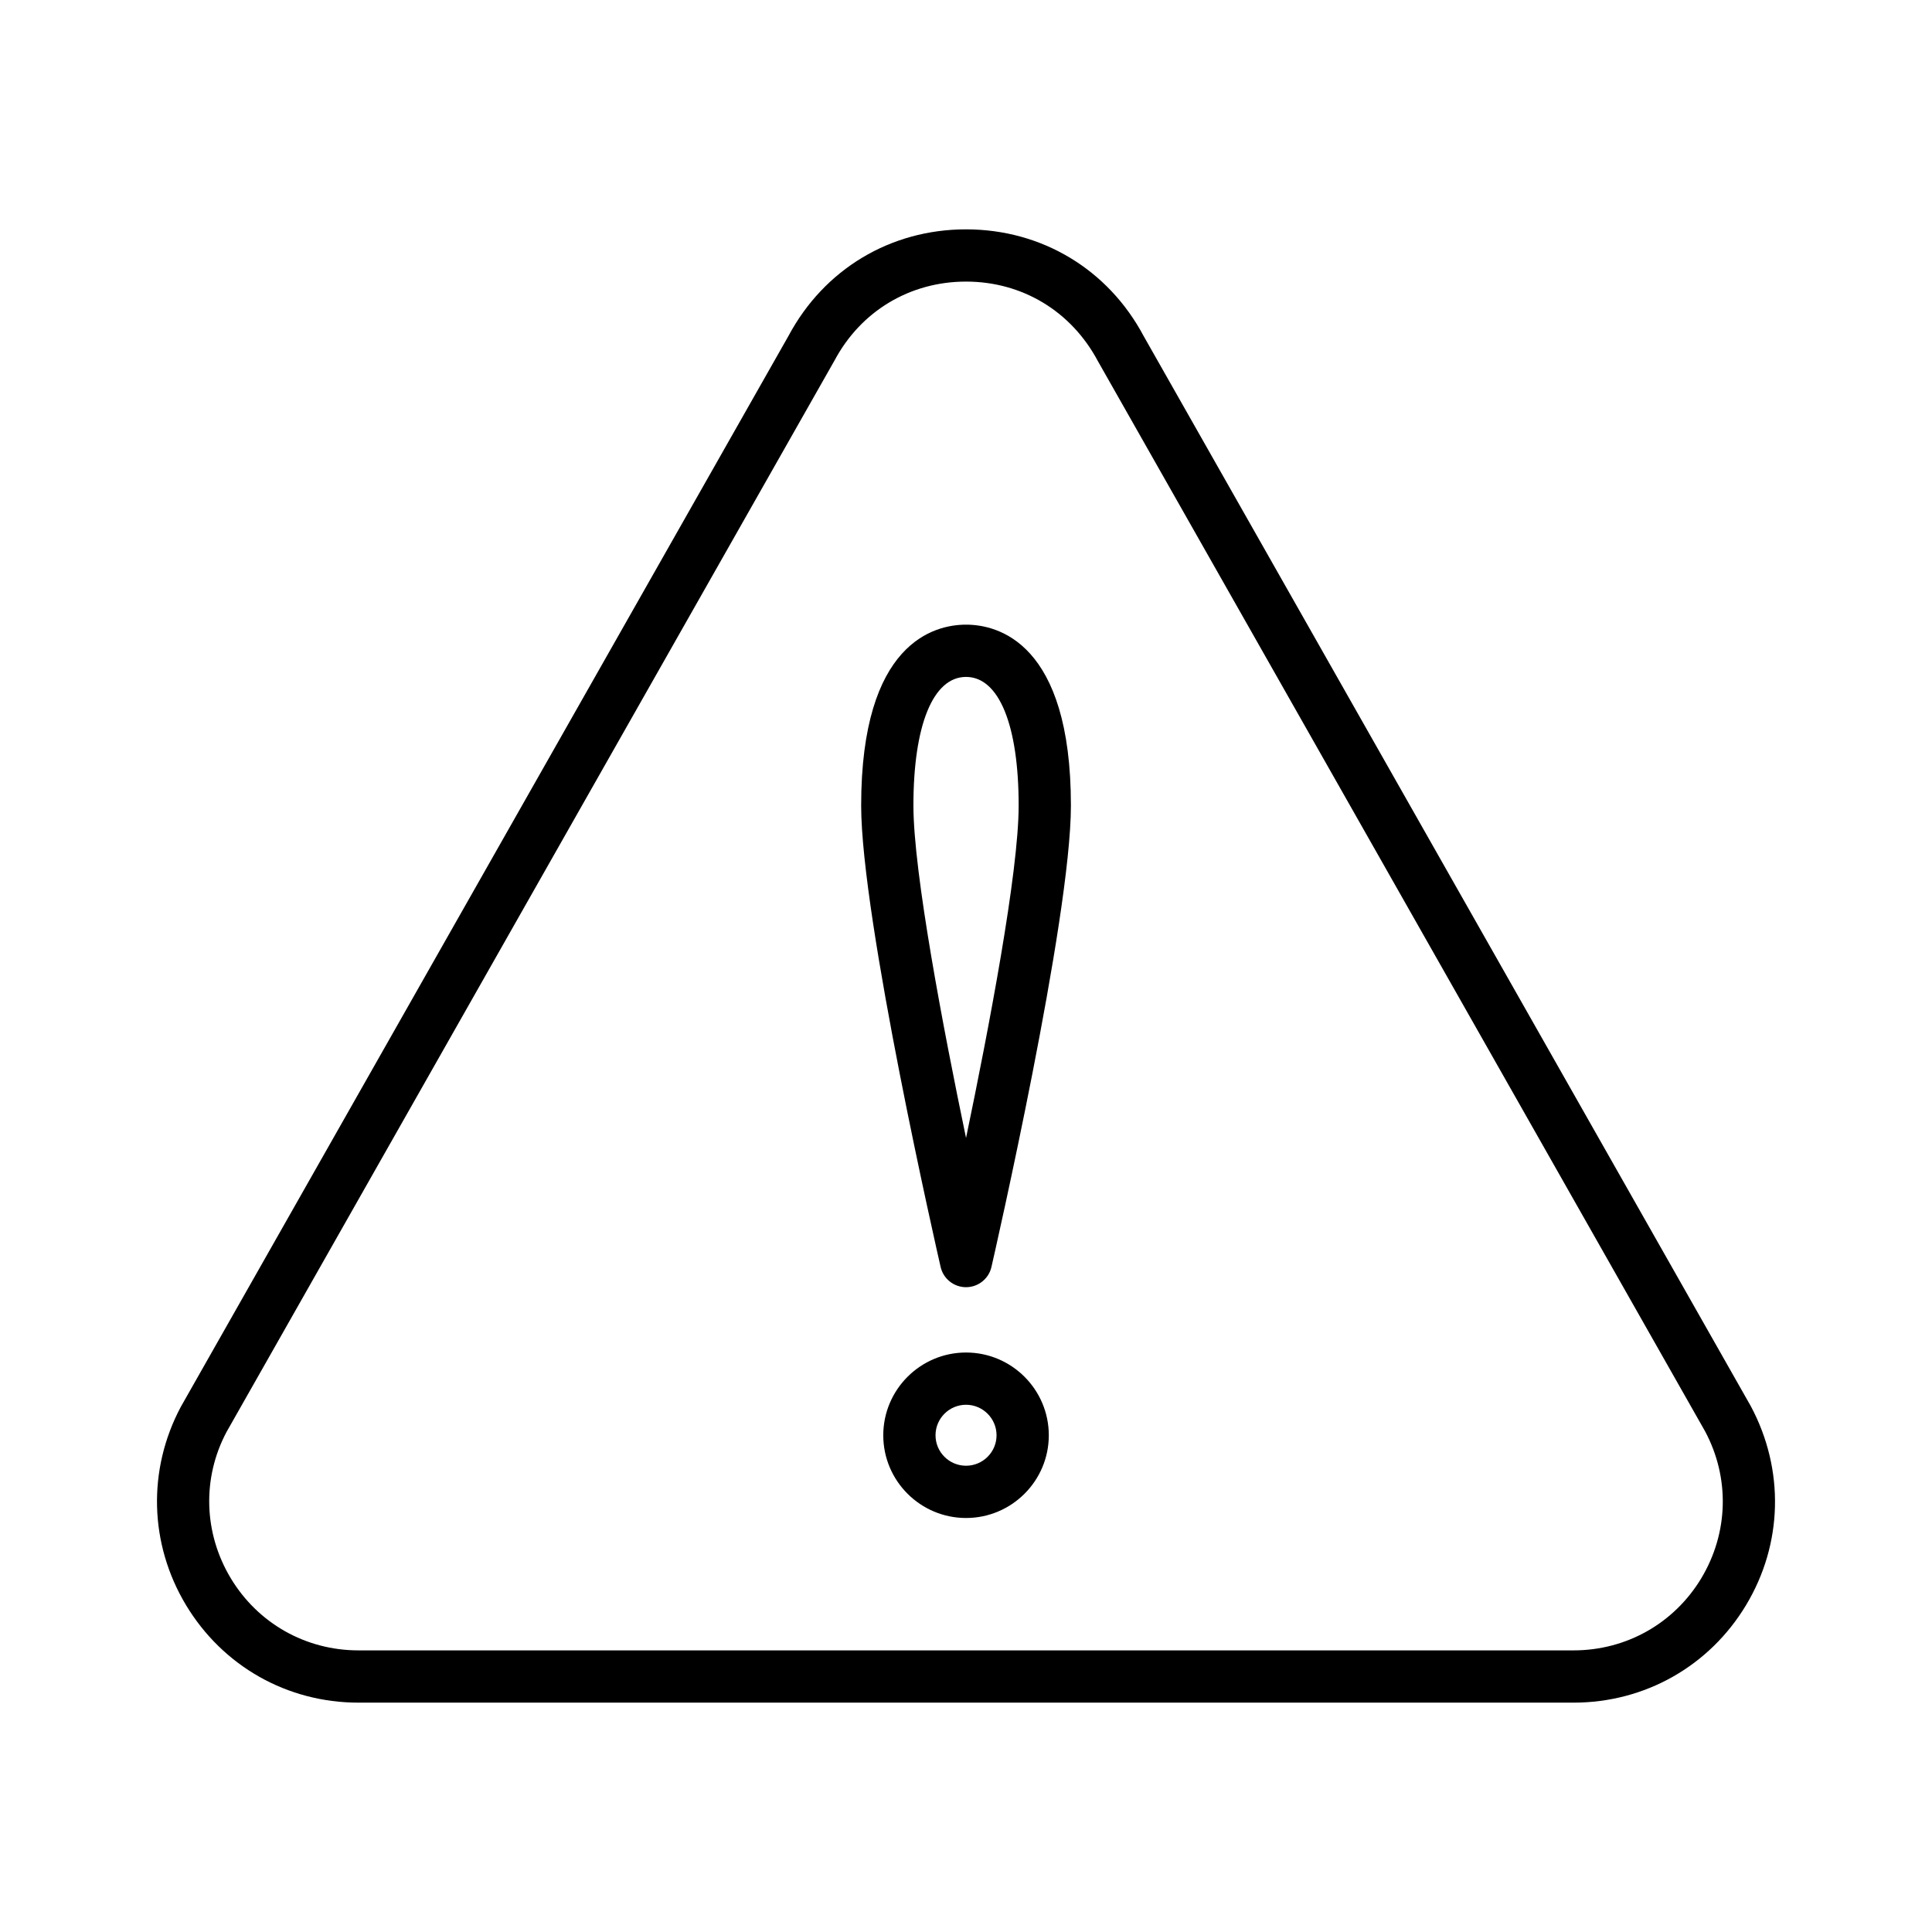 <?xml version="1.0" encoding="UTF-8"?>
<!-- Uploaded to: ICON Repo, www.iconrepo.com, Generator: ICON Repo Mixer Tools -->
<svg fill="#000000" width="800px" height="800px" version="1.1" viewBox="144 144 512 512" xmlns="http://www.w3.org/2000/svg">
 <g>
  <path d="m608 516.68-160.91-283.6c-9.422-17.711-27.016-28.281-47.059-28.301h-0.016c-20.027 0-37.602 10.555-47.043 28.215l-161.07 283.86c-8.863 16.684-8.34 36.305 1.383 52.496 9.742 16.191 26.812 25.867 45.707 25.867h322.02c18.895 0 36-9.676 45.727-25.867s10.234-35.828 1.266-52.664zm-13.117 45.539c-7.211 11.988-19.875 19.148-33.871 19.148h-322.02c-13.98 0-26.645-7.16-33.855-19.148-7.191-11.988-7.582-26.527-1.113-38.719l161.02-283.77c0.035-0.051 0.066-0.102 0.102-0.168 6.973-13.121 20.008-20.938 34.867-20.938s27.895 7.836 34.953 21.105l160.91 283.6c6.586 12.359 6.195 26.898-0.996 38.887z"/>
  <path d="m400.01 309.54c-8.359 0-27.793 4.676-27.793 47.938 0 30.09 20.195 118.5 21.055 122.27 0.711 3.141 3.512 5.371 6.738 5.371 3.223 0 6.027-2.231 6.738-5.371 0.859-3.766 21.055-92.176 21.055-122.27 0-43.258-19.438-47.938-27.793-47.938zm0 136.03c-6.043-28.992-13.945-70.359-13.945-88.09 0-21.344 5.219-34.09 13.945-34.09 8.73 0 13.945 12.75 13.945 34.09 0 17.73-7.902 59.098-13.945 88.09z"/>
  <path d="m400.01 502.43c-12.09 0-21.934 9.844-21.934 21.934 0 12.09 9.844 21.918 21.934 21.918 12.09 0 21.934-9.828 21.934-21.918 0-12.09-9.844-21.934-21.934-21.934zm0 30.004c-4.457 0-8.086-3.613-8.086-8.07 0-4.457 3.629-8.086 8.086-8.086s8.086 3.629 8.086 8.086c0 4.457-3.629 8.07-8.086 8.07z"/>
 </g>
</svg>